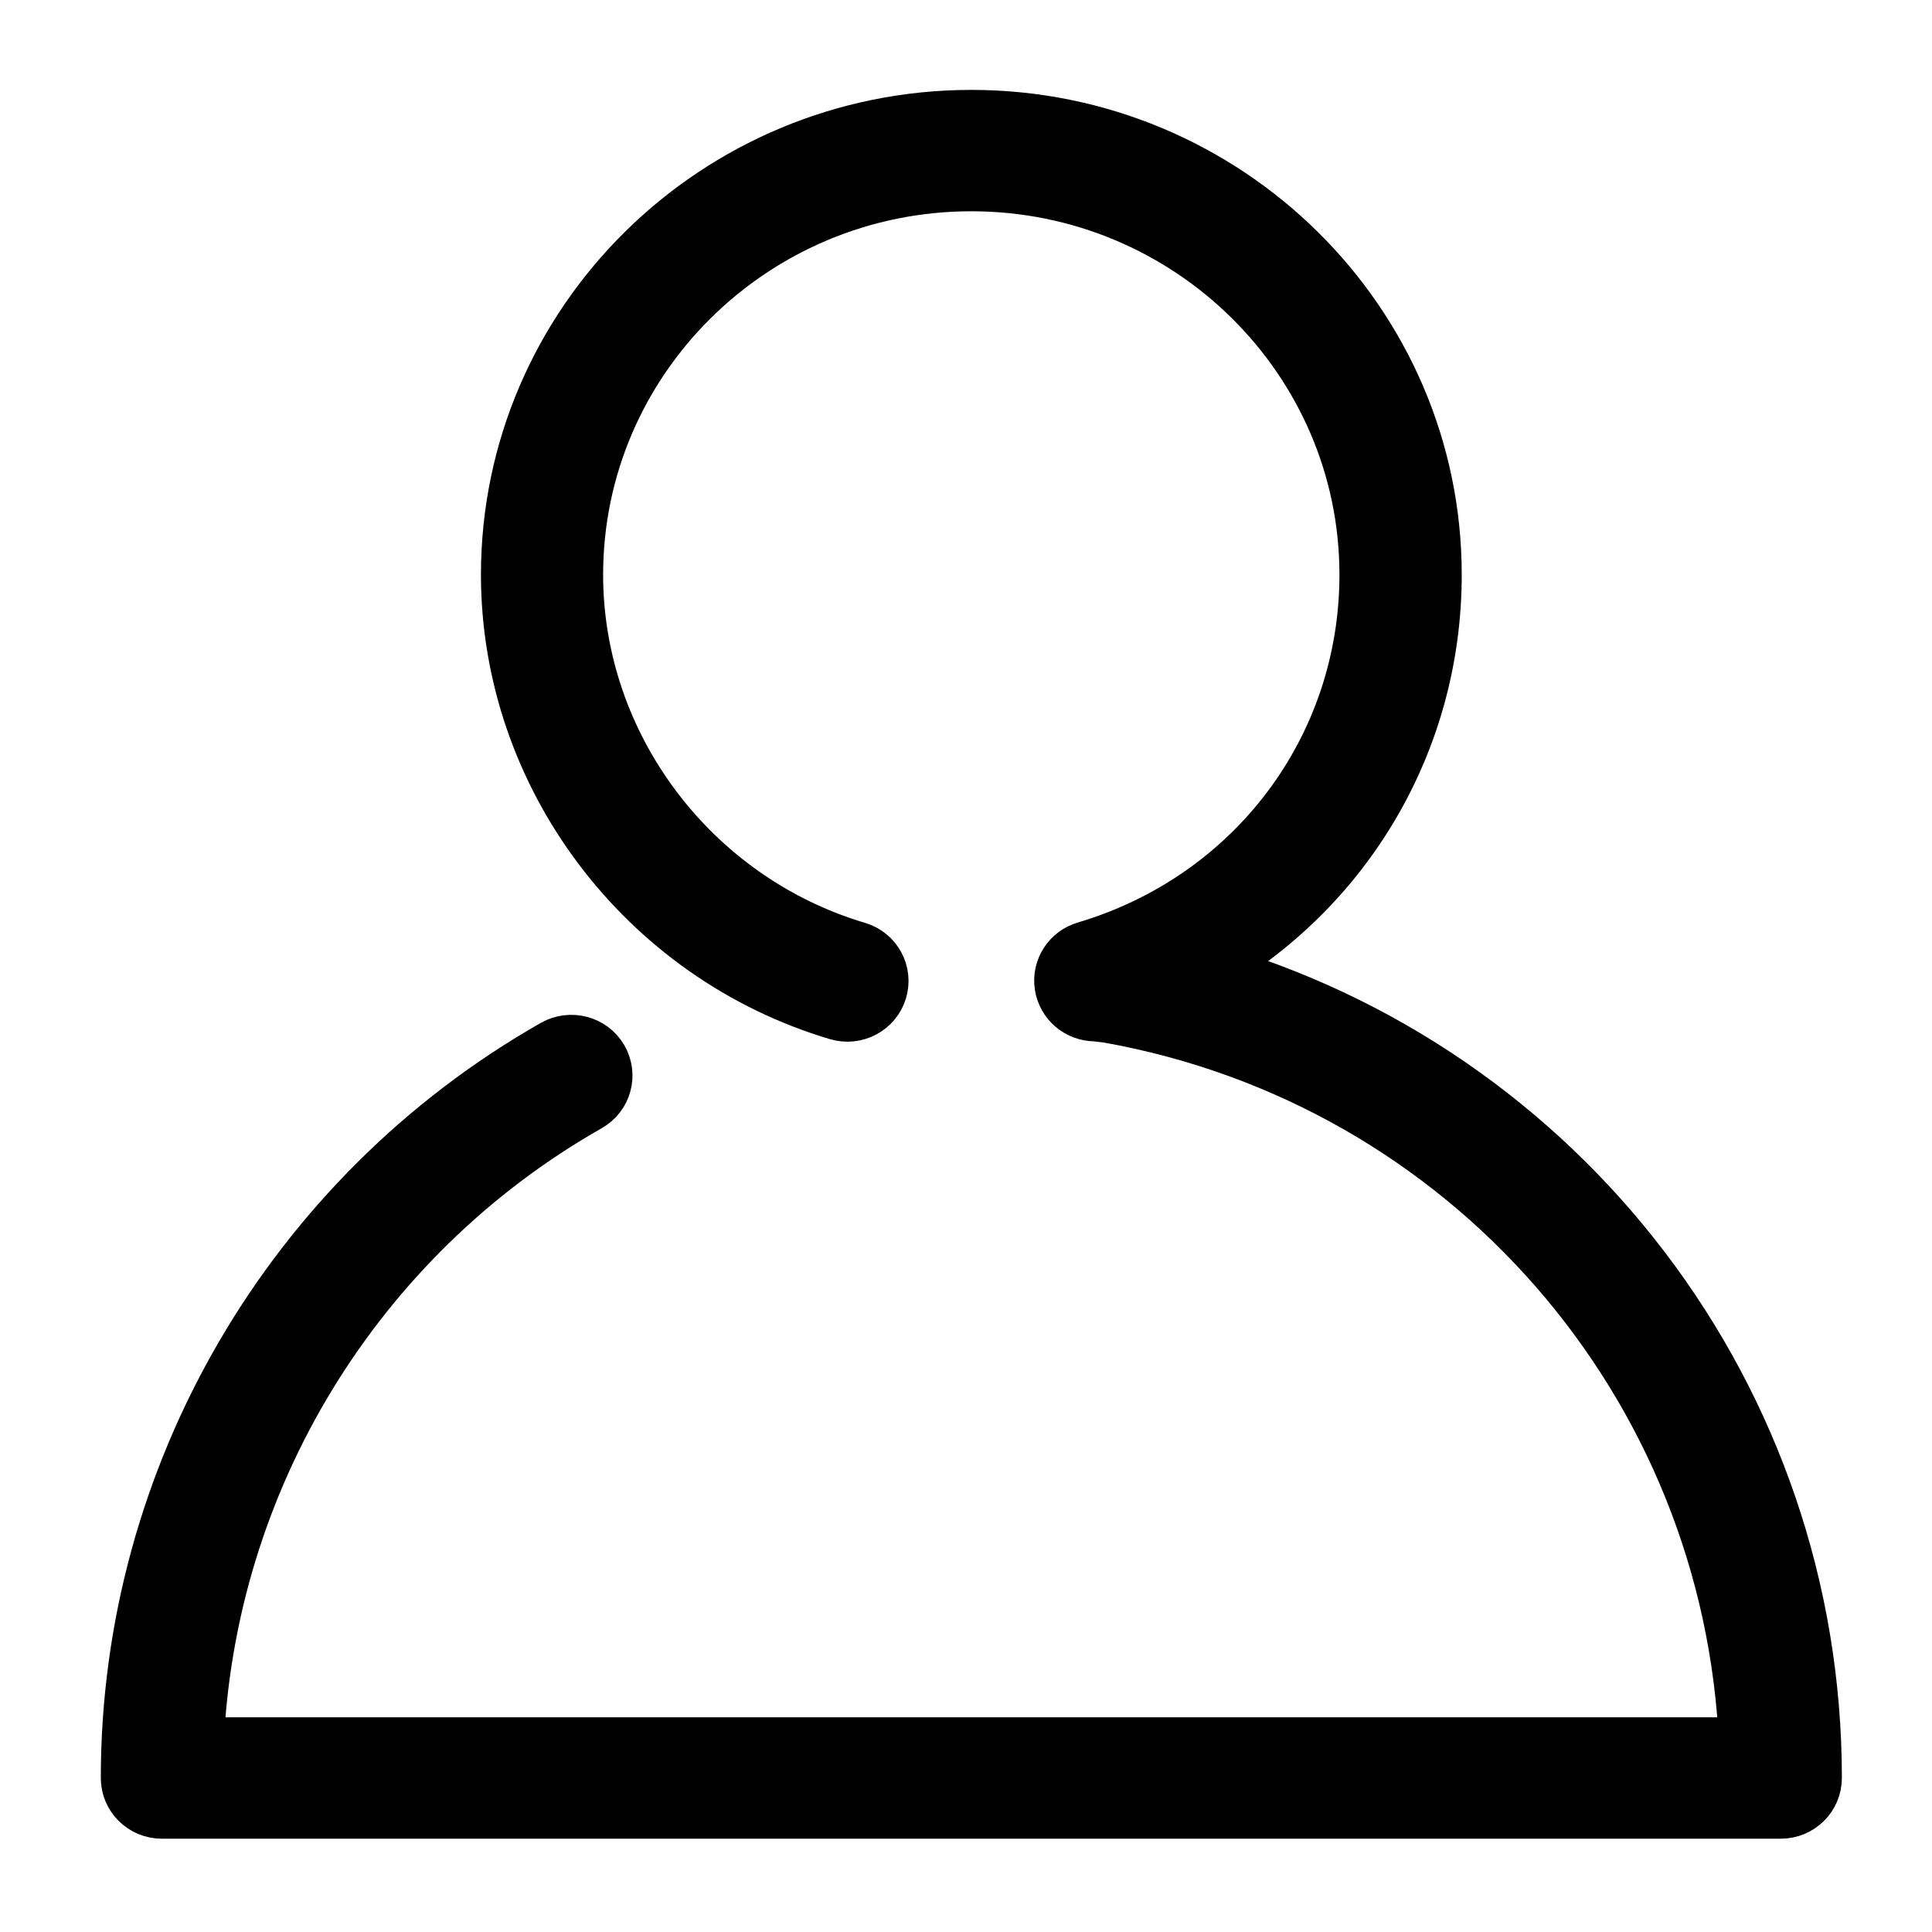 <svg xmlns="http://www.w3.org/2000/svg" width="17" height="17" viewBox="0 0 17 17"><path stroke="#000" stroke-width=".5" d="M14.669,14.929 L0.424,14.929 C0.265,14.929 0.137,14.802 0.137,14.645 C0.137,11.994 1.573,9.531 3.884,8.217 C4.022,8.14 4.198,8.186 4.277,8.322 C4.356,8.458 4.309,8.632 4.171,8.71 C2.12,9.875 0.816,12.022 0.718,14.361 L14.376,14.361 C14.245,11.17 11.919,8.488 8.749,7.926 L8.637,7.913 C8.495,7.913 8.374,7.81 8.353,7.67 C8.332,7.531 8.418,7.397 8.555,7.357 C10.04,6.916 11.036,5.59 11.036,4.057 C11.036,2.156 9.471,0.609 7.547,0.609 C5.622,0.609 4.057,2.156 4.057,4.057 C4.057,5.567 5.078,6.925 6.54,7.36 C6.692,7.405 6.778,7.563 6.732,7.714 C6.686,7.864 6.526,7.949 6.374,7.904 C4.671,7.398 3.482,5.816 3.482,4.057 C3.482,1.843 5.305,0.041 7.547,0.041 C9.788,0.041 11.612,1.843 11.612,4.057 C11.612,5.526 10.825,6.831 9.583,7.534 C12.738,8.428 14.957,11.308 14.957,14.645 C14.957,14.802 14.828,14.929 14.669,14.929 Z" transform="translate(1 1)"/></svg>